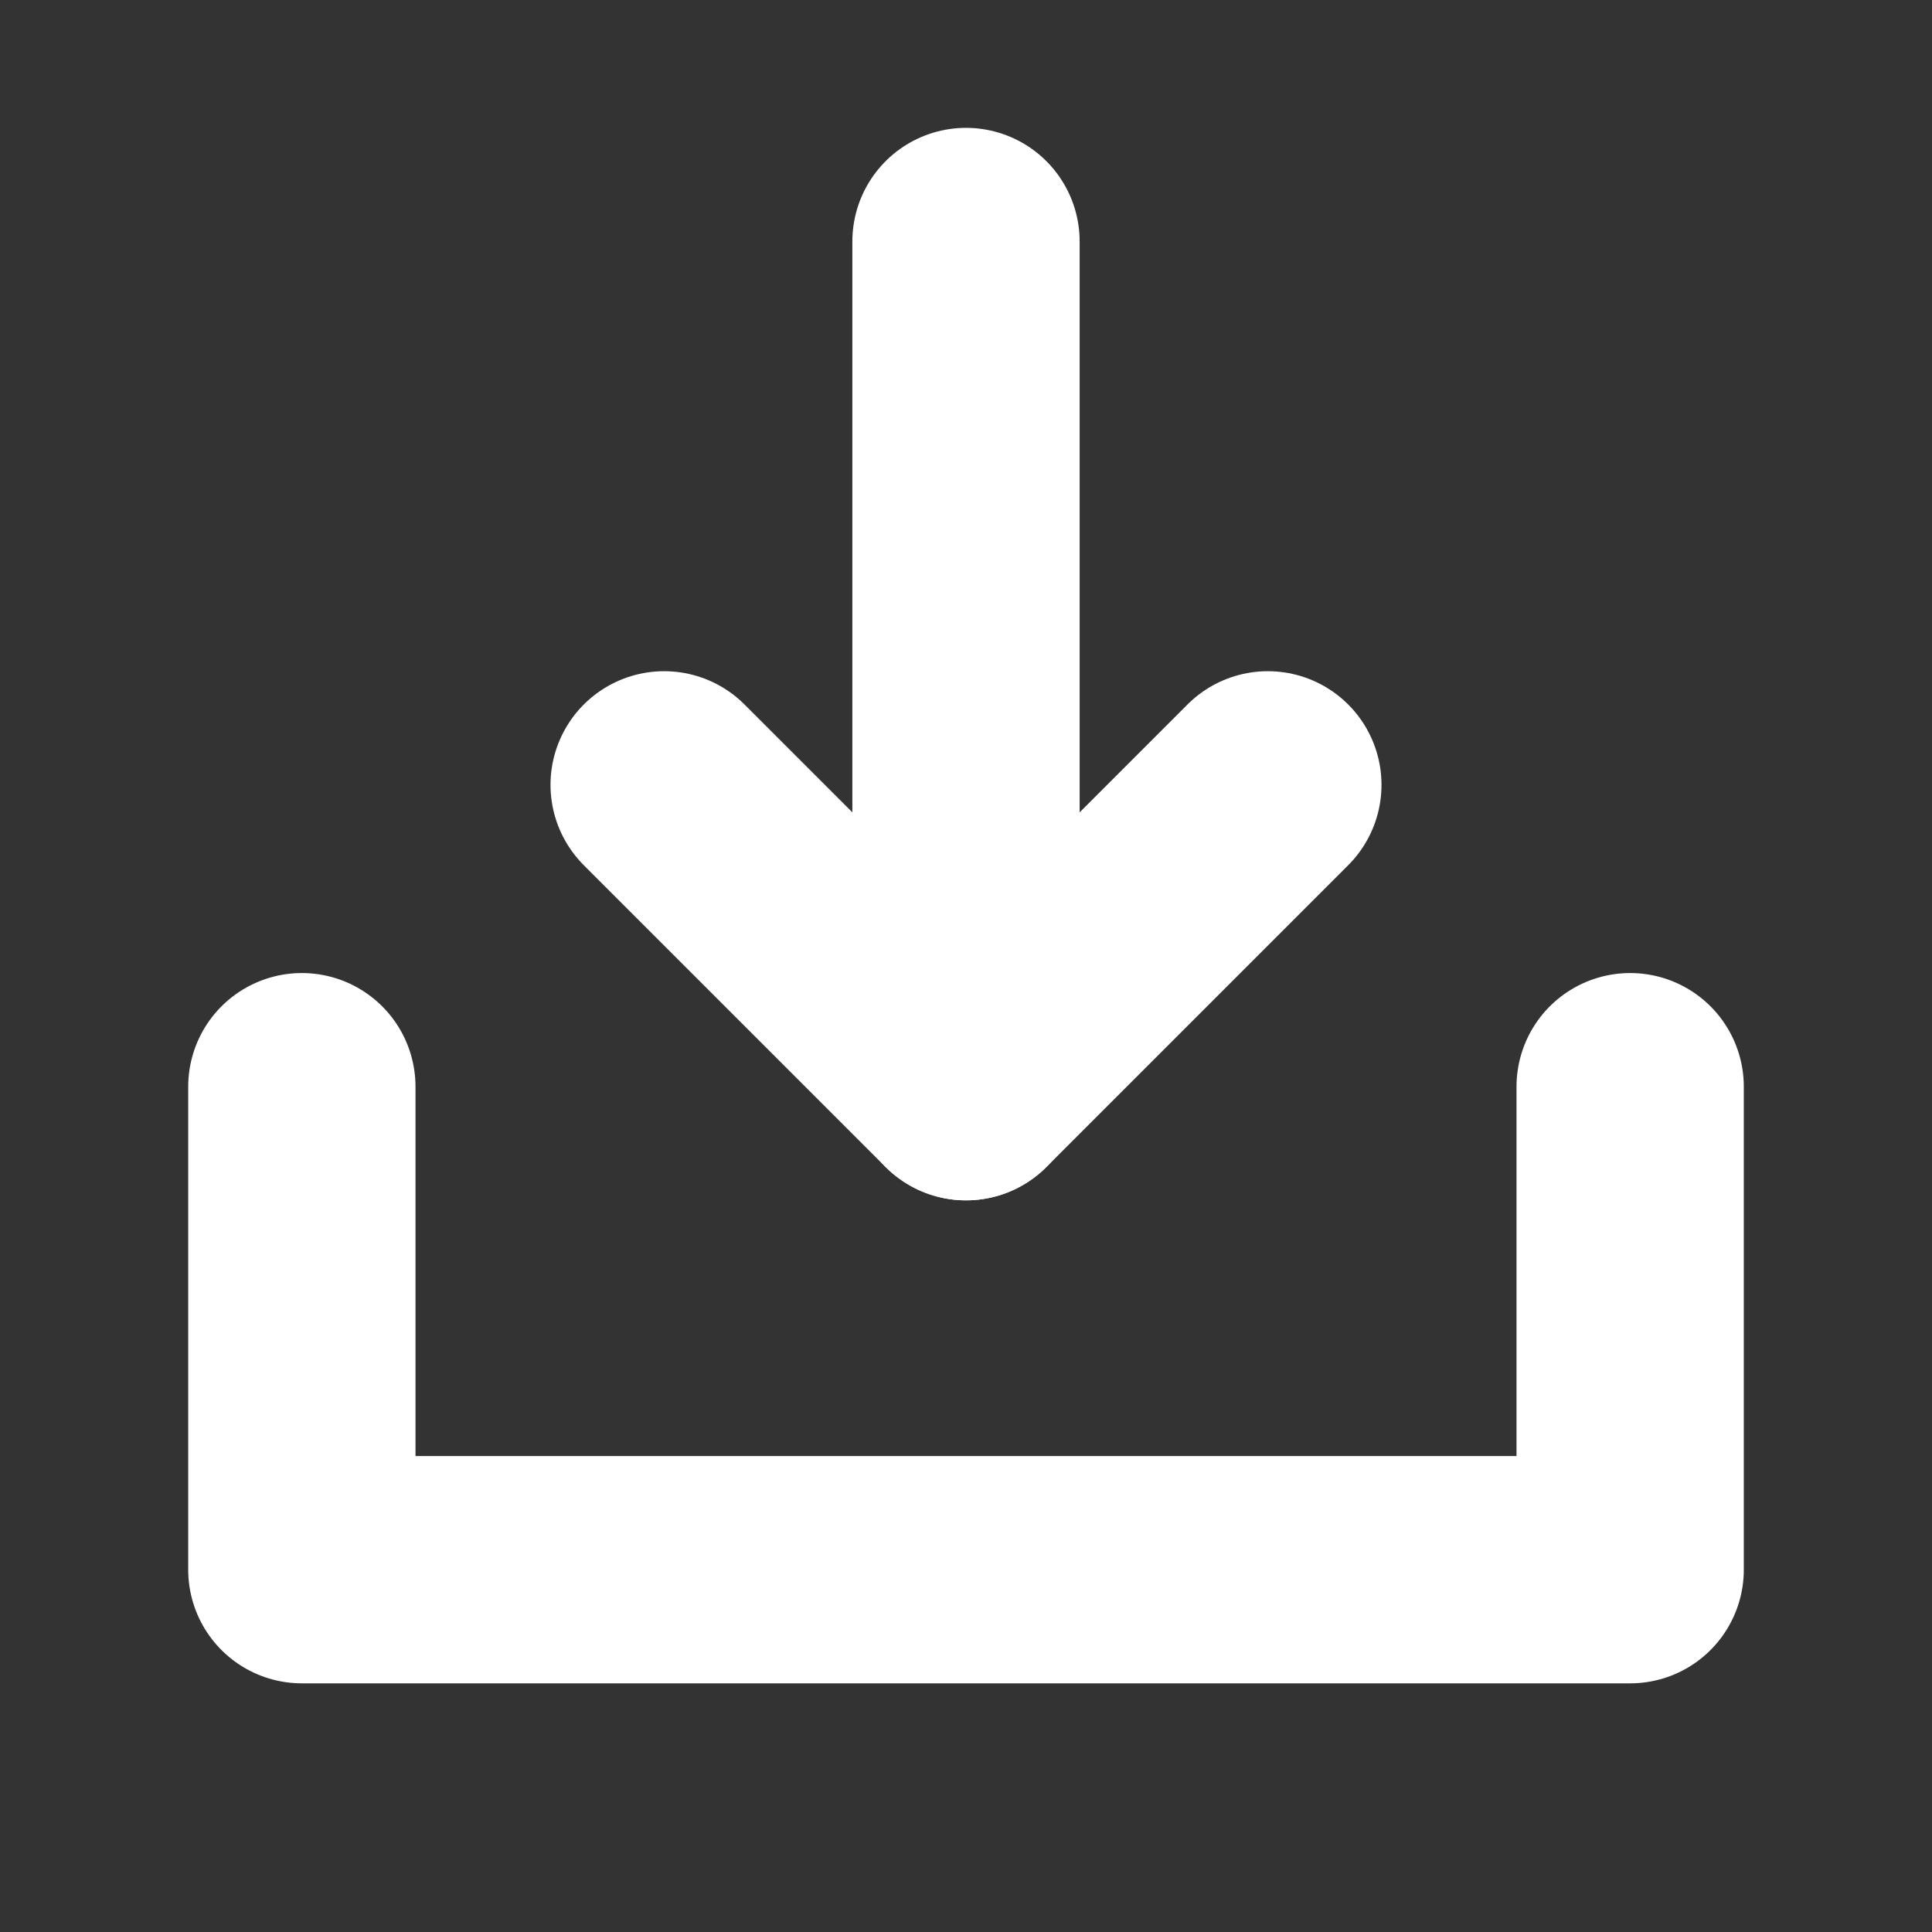<svg width="17" height="17" viewBox="0 0 17 17" fill="none" xmlns="http://www.w3.org/2000/svg">
<rect x="0" y="0" width="17" height="17" fill="#333333" stroke="none"/>
<g clip-path="url(#clip0_54_974)">
<path d="M8.5 9.562V2.125" stroke="white" stroke-width="2" stroke-linecap="round" stroke-linejoin="round"/>
<path d="M14.344 9.562V13.812H2.656V9.562" stroke="white" stroke-width="2" stroke-linecap="round" stroke-linejoin="round"/>
<path d="M11.156 6.906L8.5 9.562L5.844 6.906" stroke="white" stroke-width="2" stroke-linecap="round" stroke-linejoin="round"/>
</g>
<defs>
<clipPath id="clip0_54_974">
<rect width="17" height="17" fill="white"/>
</clipPath>
</defs>
</svg>
